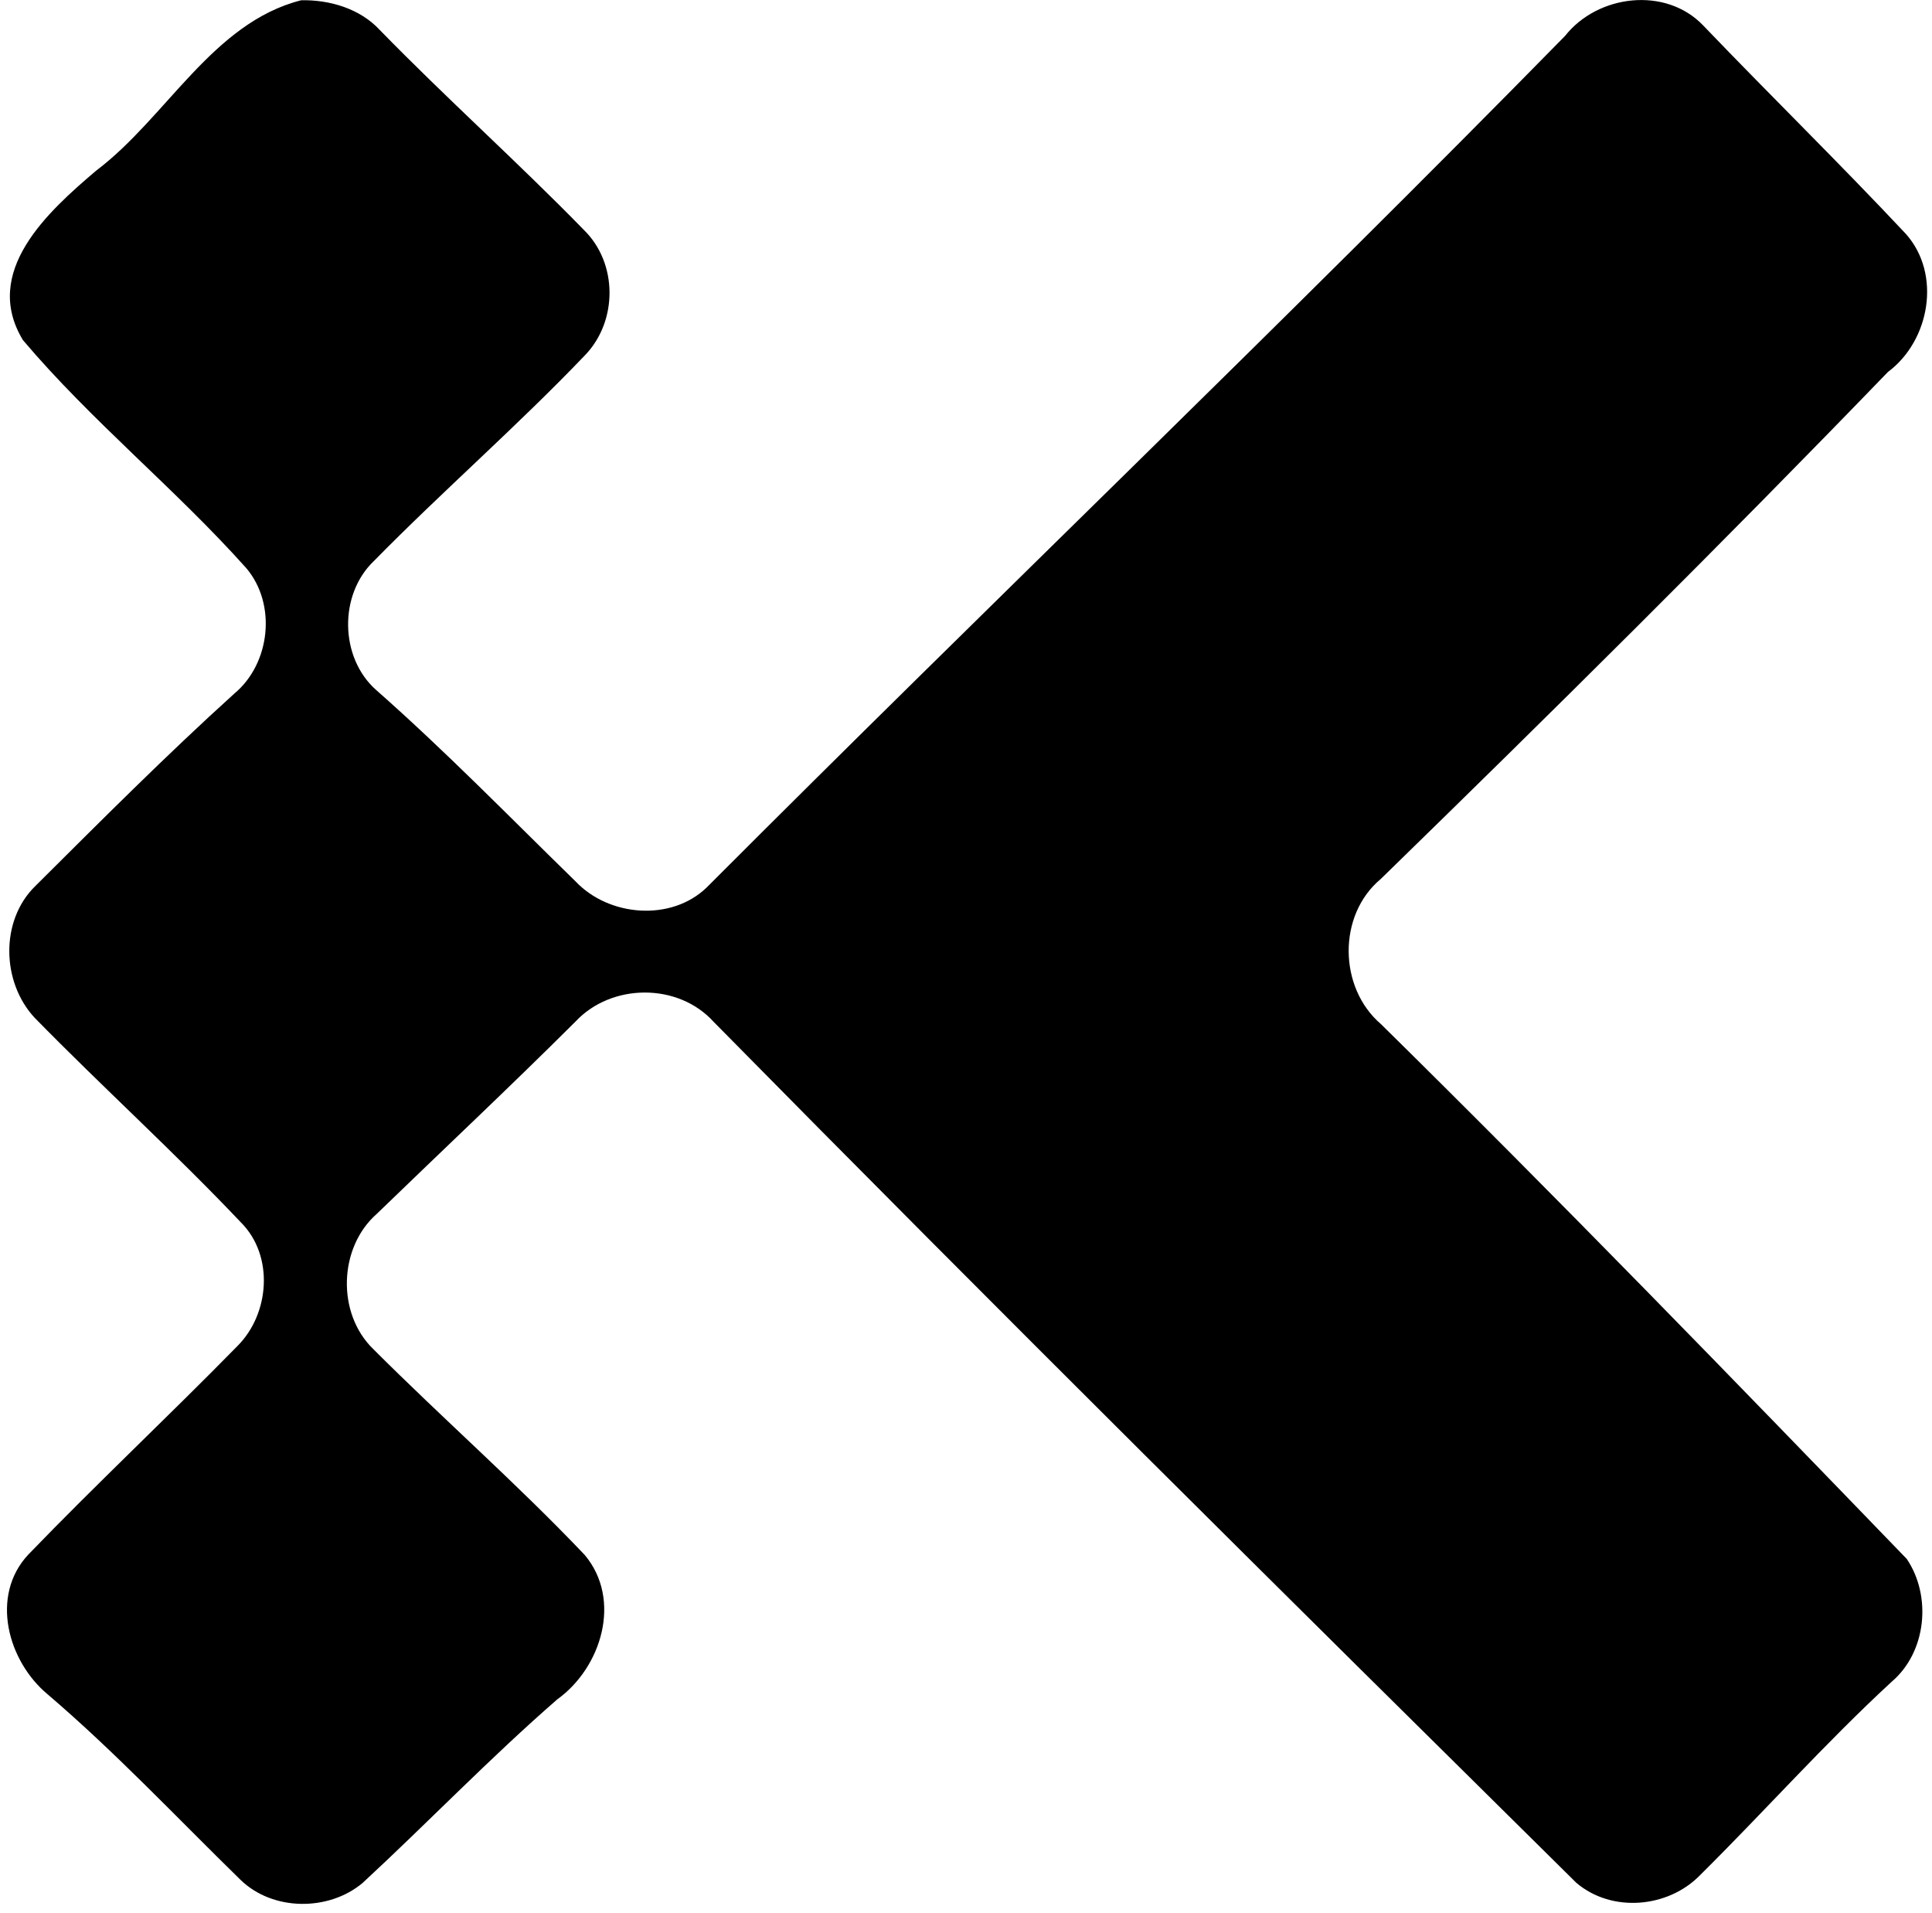 <svg xmlns="http://www.w3.org/2000/svg" width="203" height="201" fill="none" viewBox="0 0 203 201">
  <path fill="#000" d="M31.65.026c2.992-.058 6.166.872 8.253 3.122 6.987 7.168 14.466 13.851 21.46 21.02 3.554 3.483 3.554 9.552.128 13.126-7.148 7.479-14.975 14.285-22.228 21.666-3.677 3.53-3.567 10.135.253 13.522 7.271 6.405 14.038 13.36 20.967 20.12 3.49 3.691 10.032 4.24 13.767.634 29.913-29.965 60.544-59.238 90.205-89.474 3.426-4.337 10.568-5.21 14.504-1.086 7.045 7.349 14.33 14.472 21.297 21.898 3.768 4.234 2.515 11.227-1.887 14.504-17.464 18.072-35.297 35.737-53.292 53.266-4.55 3.794-4.44 11.421.02 15.241 18.718 18.427 37.003 37.301 55.25 56.187 2.643 3.917 2.075 9.799-1.59 12.908-7.007 6.463-13.341 13.592-20.108 20.295-3.361 3.471-9.288 4.007-13.024.821-30.353-29.997-60.686-60.033-90.638-90.444-3.736-4.13-10.742-4.072-14.517-.032-6.864 6.845-13.935 13.476-20.903 20.224-3.994 3.529-4.201 10.445-.355 14.175 7.303 7.31 15.105 14.142 22.228 21.639 3.942 4.699 1.77 11.829-2.896 15.177-7.064 6.147-13.56 12.914-20.431 19.267-3.574 3.019-9.476 2.98-12.856-.329-6.703-6.548-13.12-13.386-20.244-19.468-4.194-3.484-6.075-10.342-2.061-14.666 7.18-7.446 14.743-14.53 21.988-21.924 3.394-3.374 3.872-9.476.395-12.972-7-7.388-14.563-14.233-21.679-21.504-3.49-3.723-3.671-10.22.052-13.852 6.87-6.832 13.722-13.715 20.91-20.218 3.8-3.16 4.472-9.404 1.253-13.191C18.425 51.346 9.602 44.236 2.41 35.73c-4.363-7.194 2.637-13.508 7.691-17.8C17.514 12.339 22.33 2.385 31.65.026Z"/>
</svg>
